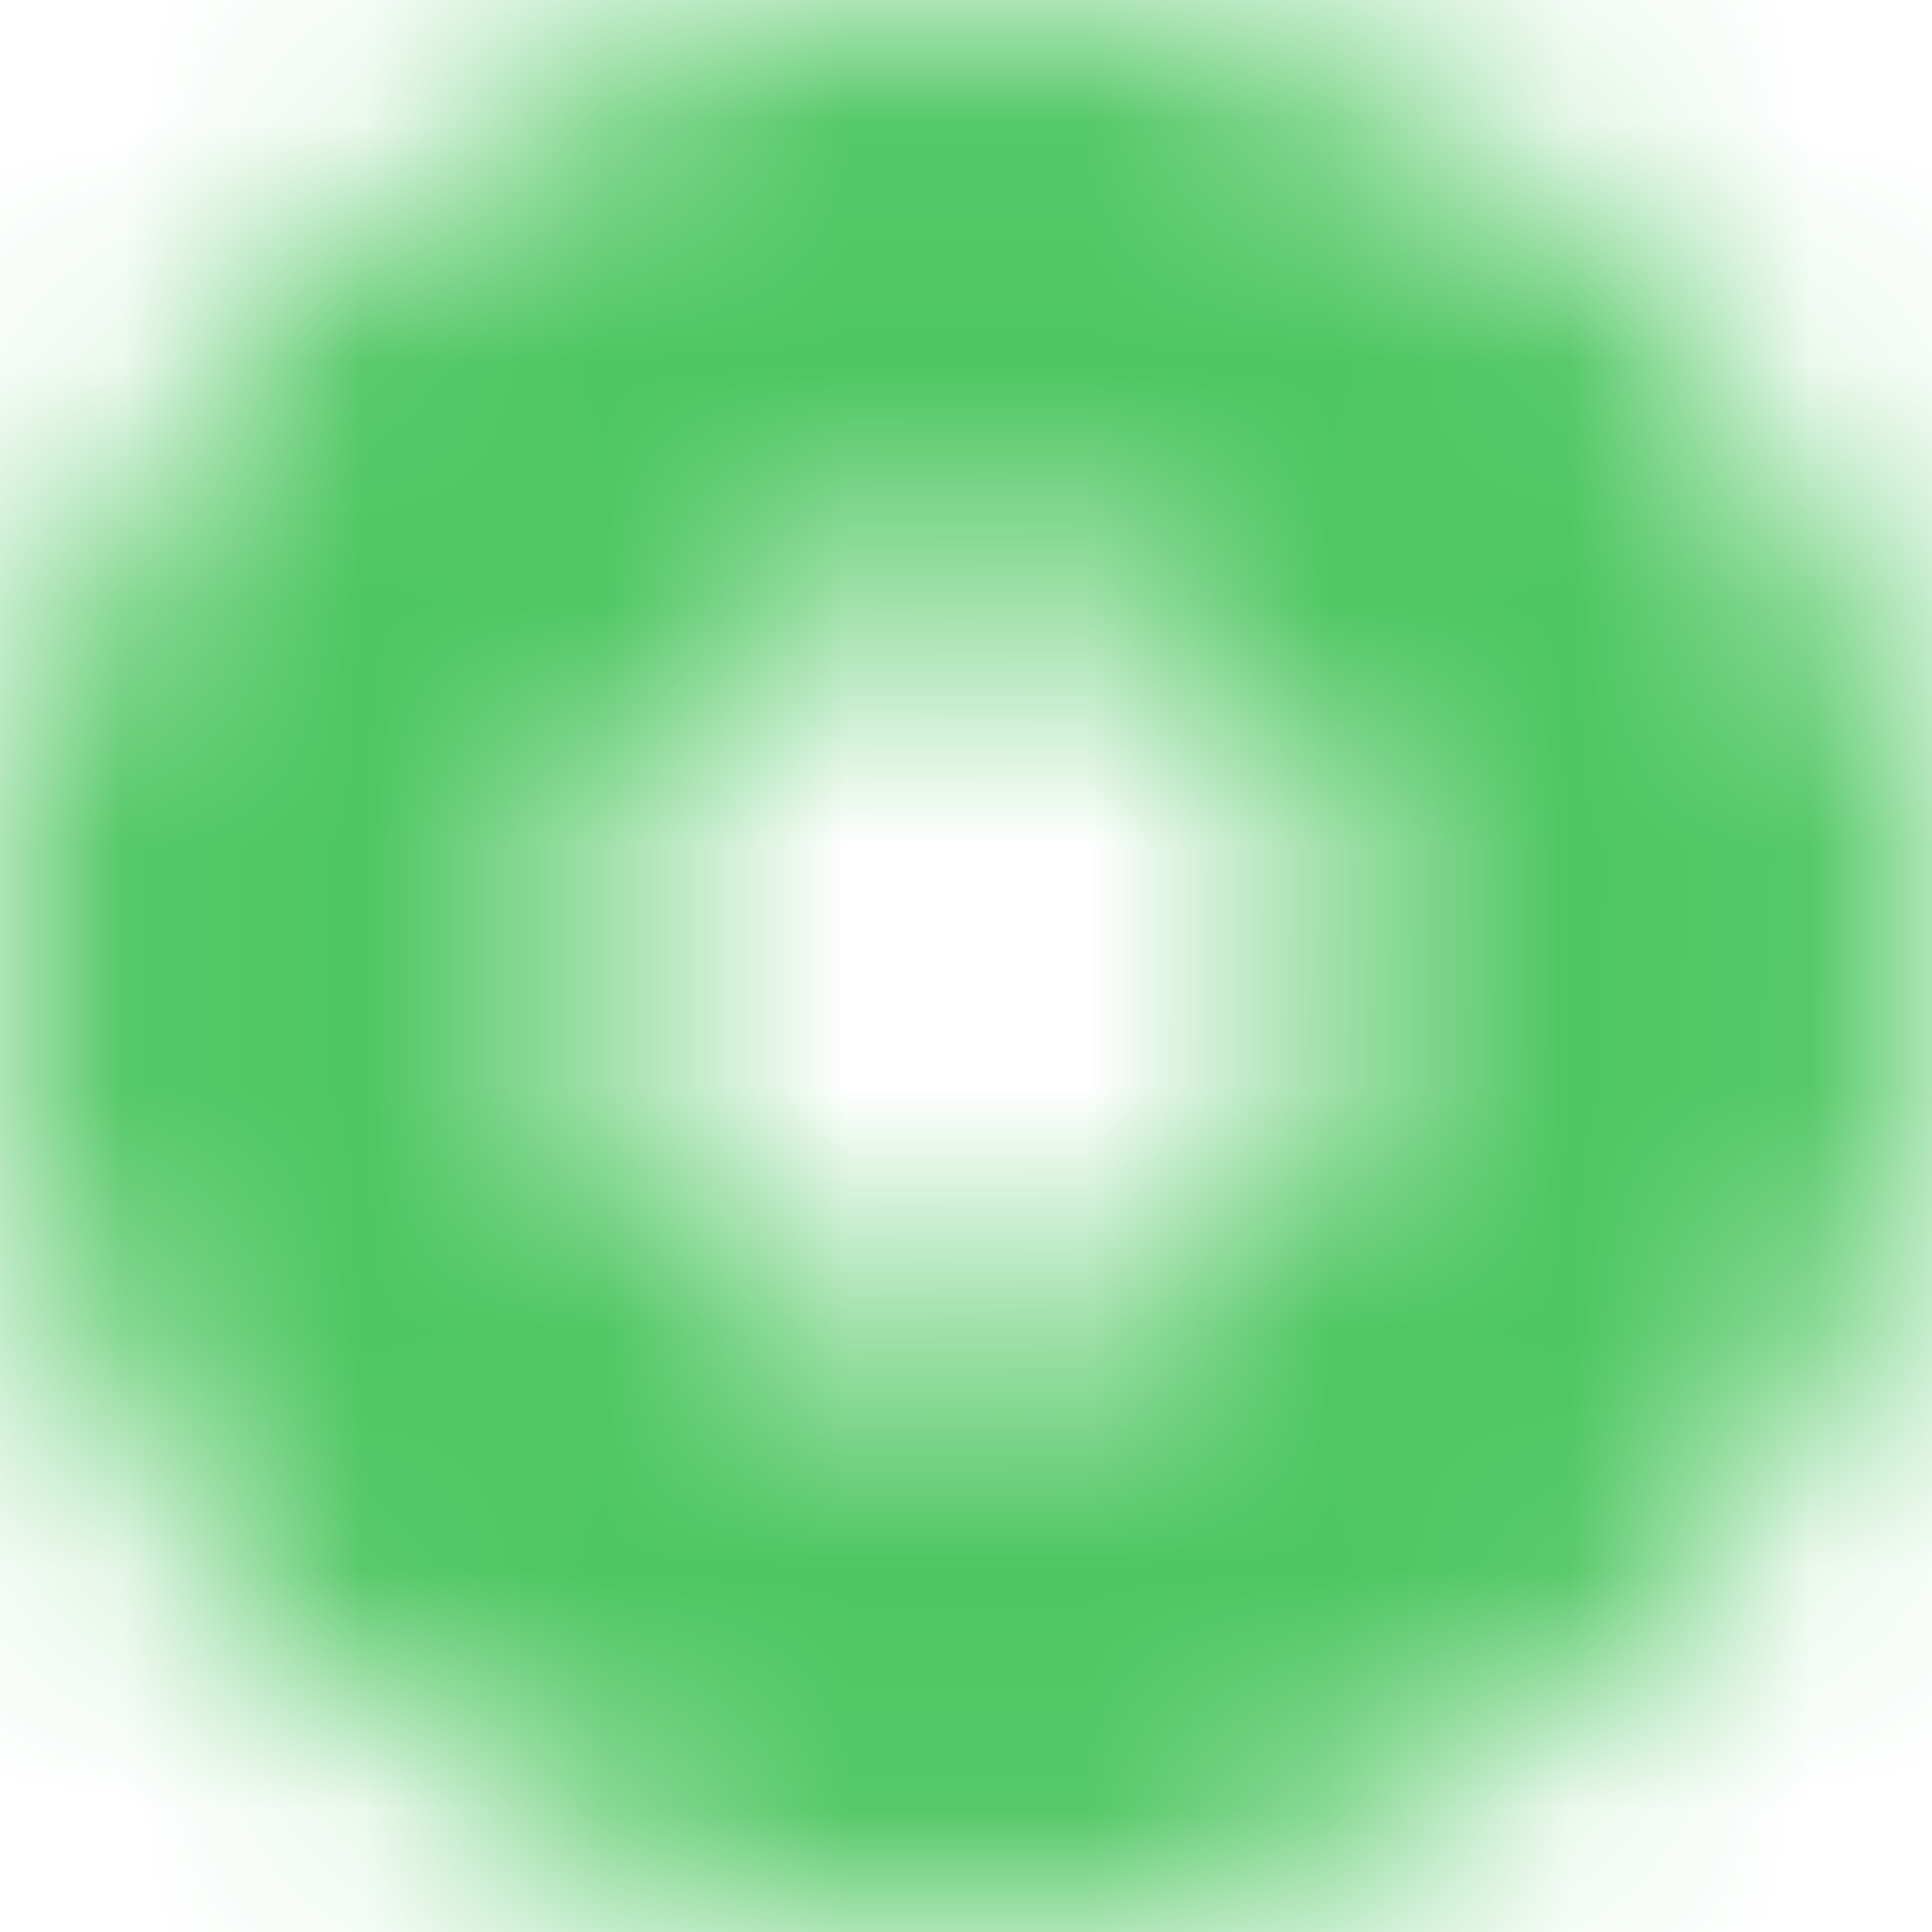 <svg width="8" height="8" viewBox="0 0 8 8" fill="none" xmlns="http://www.w3.org/2000/svg">
<mask id="path-1-inside-1_477_2609" fill="white">
<path fill-rule="evenodd" clip-rule="evenodd" d="M4 0C1.791 0 0 1.791 0 4C0 6.209 1.791 8 4 8C6.209 8 8 6.209 8 4C8 1.791 6.209 0 4 0ZM4 2.4C3.116 2.4 2.4 3.116 2.4 4C2.4 4.884 3.116 5.6 4 5.6C4.884 5.6 5.6 4.884 5.6 4C5.6 3.116 4.884 2.4 4 2.4Z"/>
</mask>
<path d="M1.5 4C1.5 2.619 2.619 1.5 4 1.5V-1.5C0.962 -1.5 -1.5 0.962 -1.5 4H1.5ZM4 6.5C2.619 6.5 1.5 5.381 1.5 4H-1.5C-1.5 7.038 0.962 9.5 4 9.5V6.5ZM6.5 4C6.5 5.381 5.381 6.5 4 6.5V9.5C7.038 9.5 9.5 7.038 9.5 4H6.5ZM4 1.5C5.381 1.5 6.5 2.619 6.5 4H9.5C9.5 0.962 7.038 -1.5 4 -1.5V1.5ZM3.9 4C3.9 3.945 3.945 3.9 4 3.9V0.9C2.288 0.9 0.9 2.288 0.9 4H3.9ZM4 4.1C3.945 4.1 3.9 4.055 3.9 4H0.9C0.9 5.712 2.288 7.1 4 7.1V4.1ZM4.1 4C4.1 4.055 4.055 4.1 4 4.1V7.1C5.712 7.1 7.1 5.712 7.1 4H4.1ZM4 3.9C4.055 3.9 4.1 3.945 4.1 4H7.1C7.1 2.288 5.712 0.9 4 0.9V3.9Z" fill="#4DC660" mask="url(#path-1-inside-1_477_2609)"/>
</svg>
